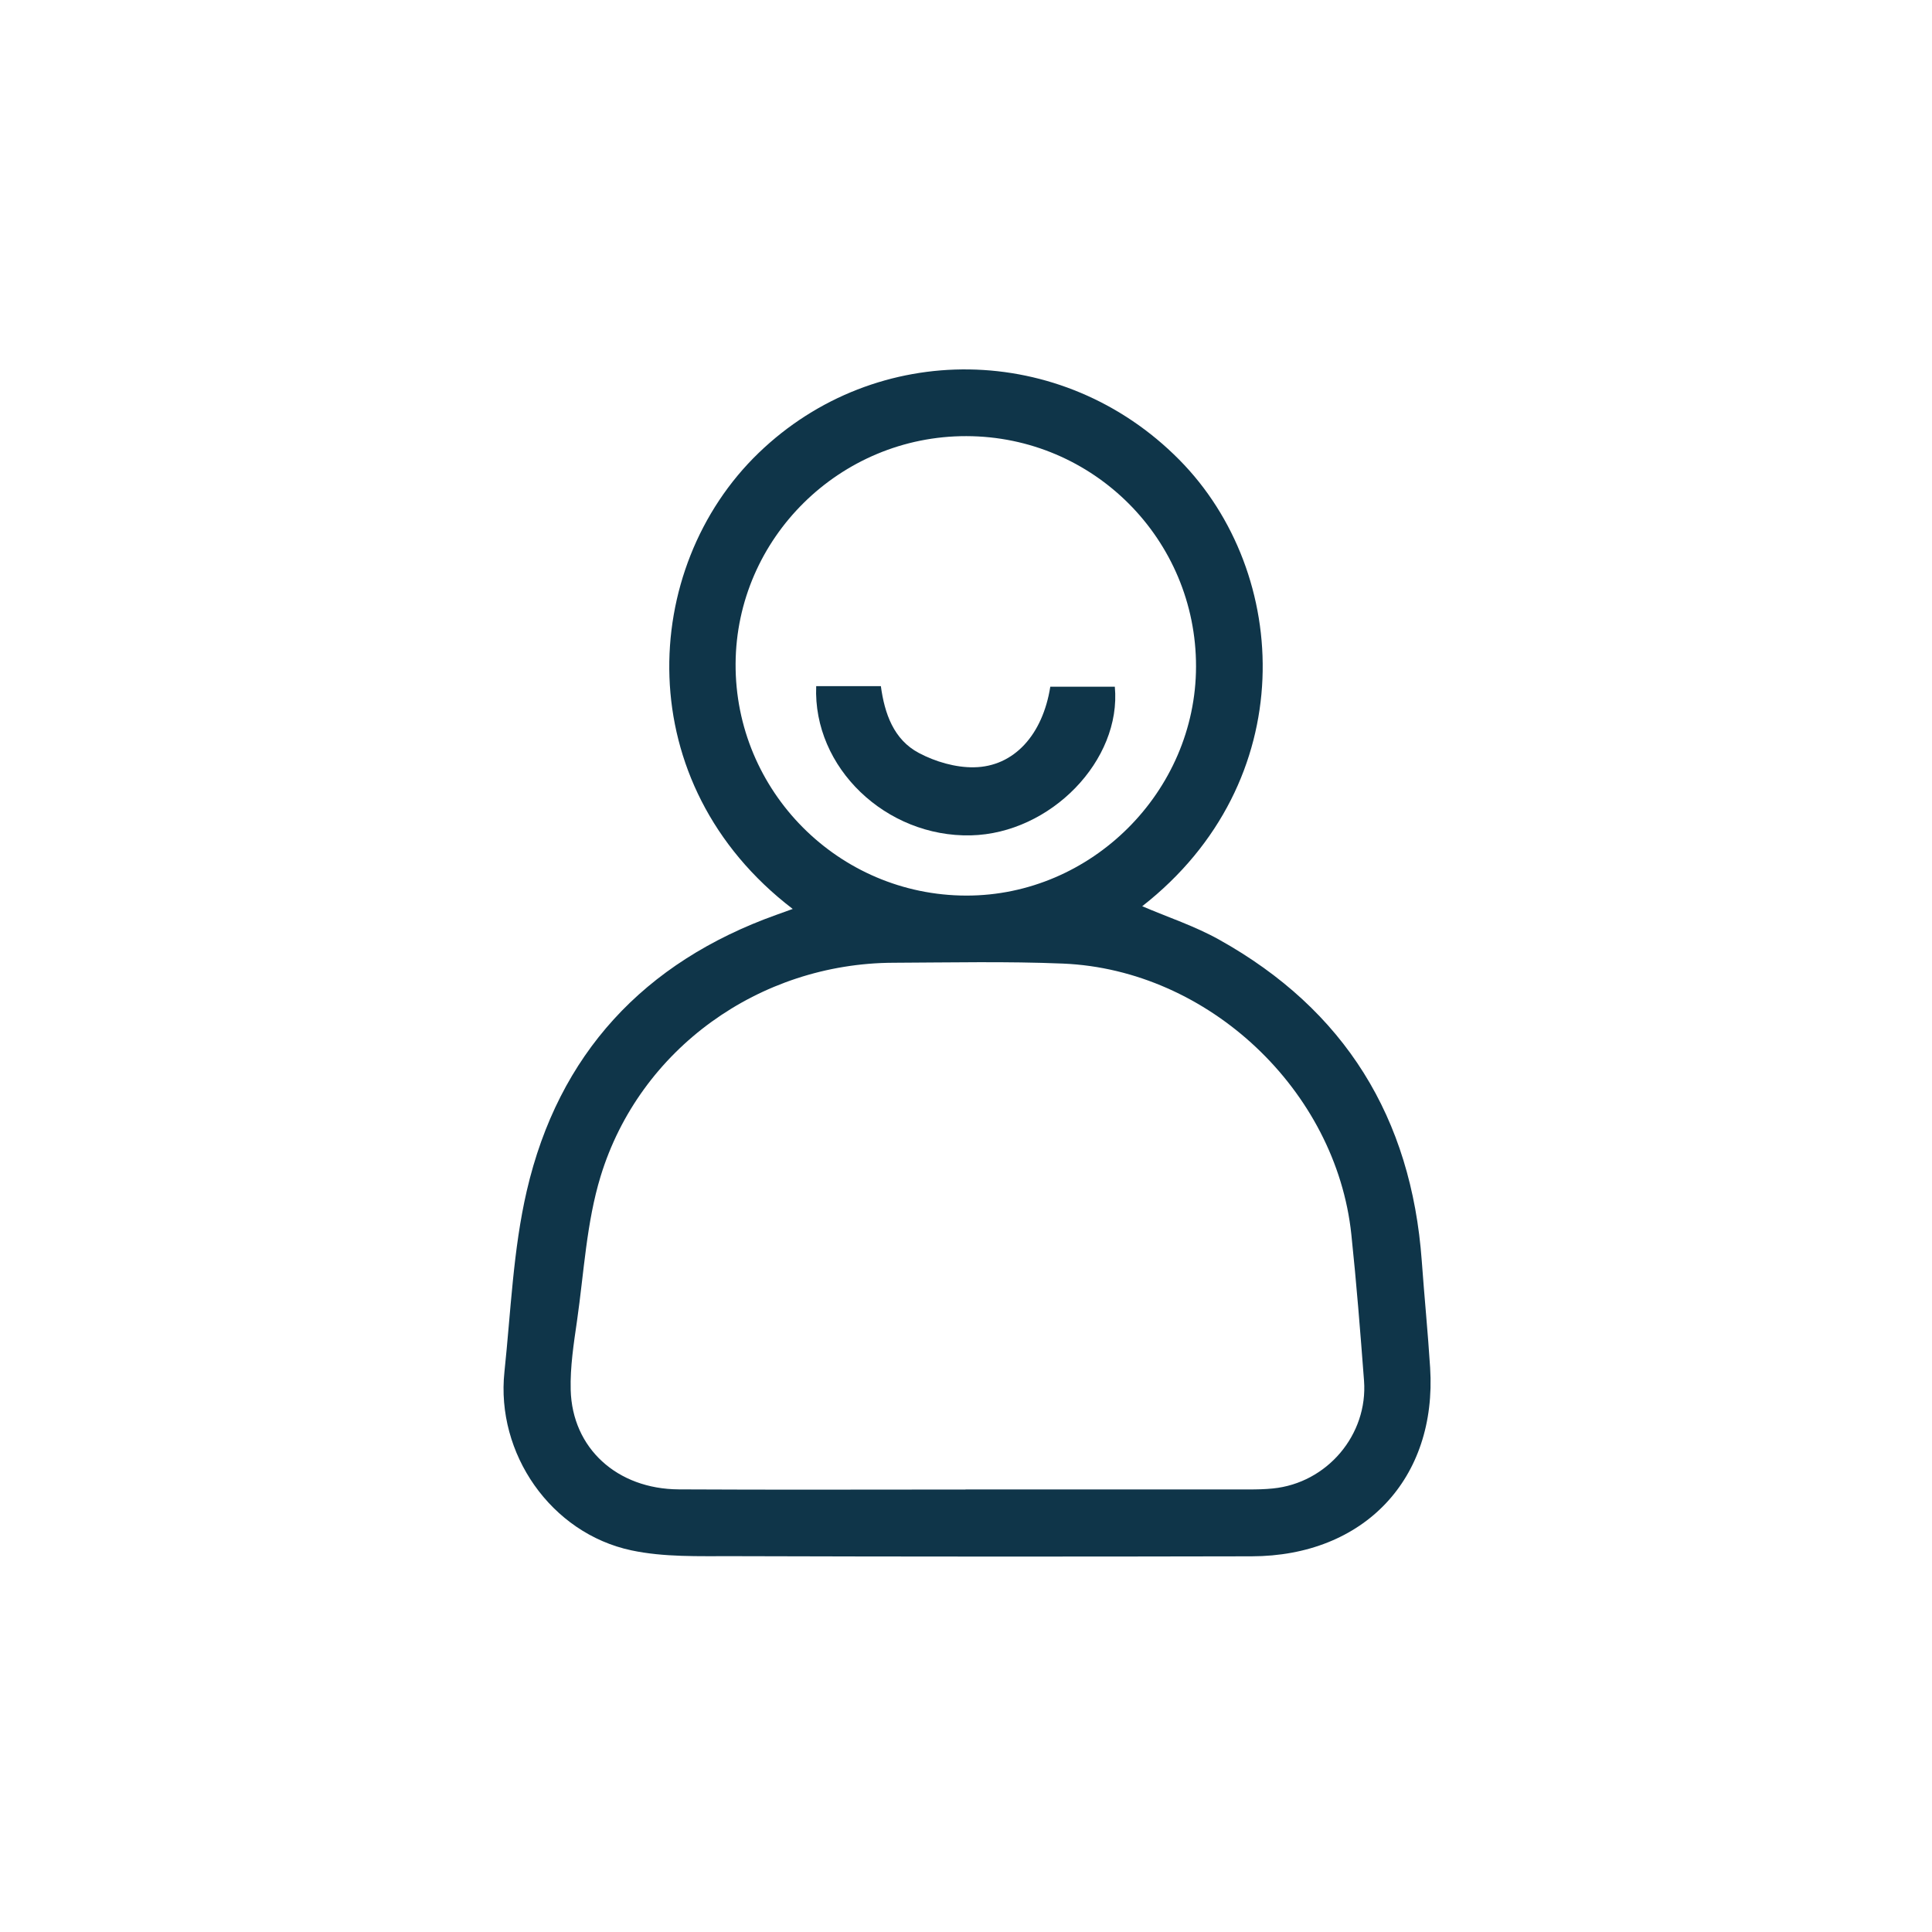 <?xml version="1.0" encoding="UTF-8"?><svg id="Calque_1" xmlns="http://www.w3.org/2000/svg" viewBox="0 0 256 256"><path d="M105.04,120.44c-21.71-16.61-20.34-45.16-4.52-60.42,15.6-15.05,40.24-14.76,55.73.89,14.88,15.03,16.17,42.7-4.9,59.17,3.43,1.47,7,2.64,10.21,4.44,16.65,9.29,25.45,23.6,26.83,42.54.34,4.73.81,9.45,1.11,14.17.93,14.7-8.75,24.96-23.66,24.99-22.92.05-45.84.05-68.76-.02-4.48-.01-9.08.15-13.42-.77-10.67-2.27-17.97-12.84-16.82-23.65.85-8.02,1.15-16.18,2.96-23.99,4.2-18.11,15.51-30.3,33.1-36.58.61-.22,1.23-.44,2.14-.77ZM127.94,197.36c12.49,0,24.99,0,37.48,0,1.08,0,2.17-.02,3.24-.13,7.18-.71,12.62-7.12,12.08-14.29-.49-6.46-1-12.93-1.68-19.37-2.01-19.1-18.94-35.08-38.2-35.89-7.48-.31-14.99-.14-22.49-.11-17.7.07-33.62,11.38-38.79,28.31-1.87,6.12-2.2,12.72-3.12,19.12-.44,3.04-.92,6.12-.84,9.17.2,7.72,6.14,13.14,14.33,13.18,12.66.07,25.32.02,37.98.02ZM128.05,57.79c-16.75-.03-30.48,13.51-30.58,30.15-.09,16.89,13.64,30.7,30.56,30.73,16.58.03,30.42-13.77,30.45-30.34.03-16.84-13.6-30.51-30.43-30.54Z" style="fill:#0f3549; stroke-width:0px;"/><path d="M108.15,90.92h8.57c.49,3.62,1.69,7.09,5.05,8.86,2.17,1.15,4.84,1.93,7.27,1.89,5.33-.07,9.13-4.33,10.13-10.68h8.55c.91,9.76-8.51,19.45-19.07,19.7-11.25.26-20.94-8.97-20.5-19.77Z" style="fill:#0f3549; stroke-width:0px;"/></svg>